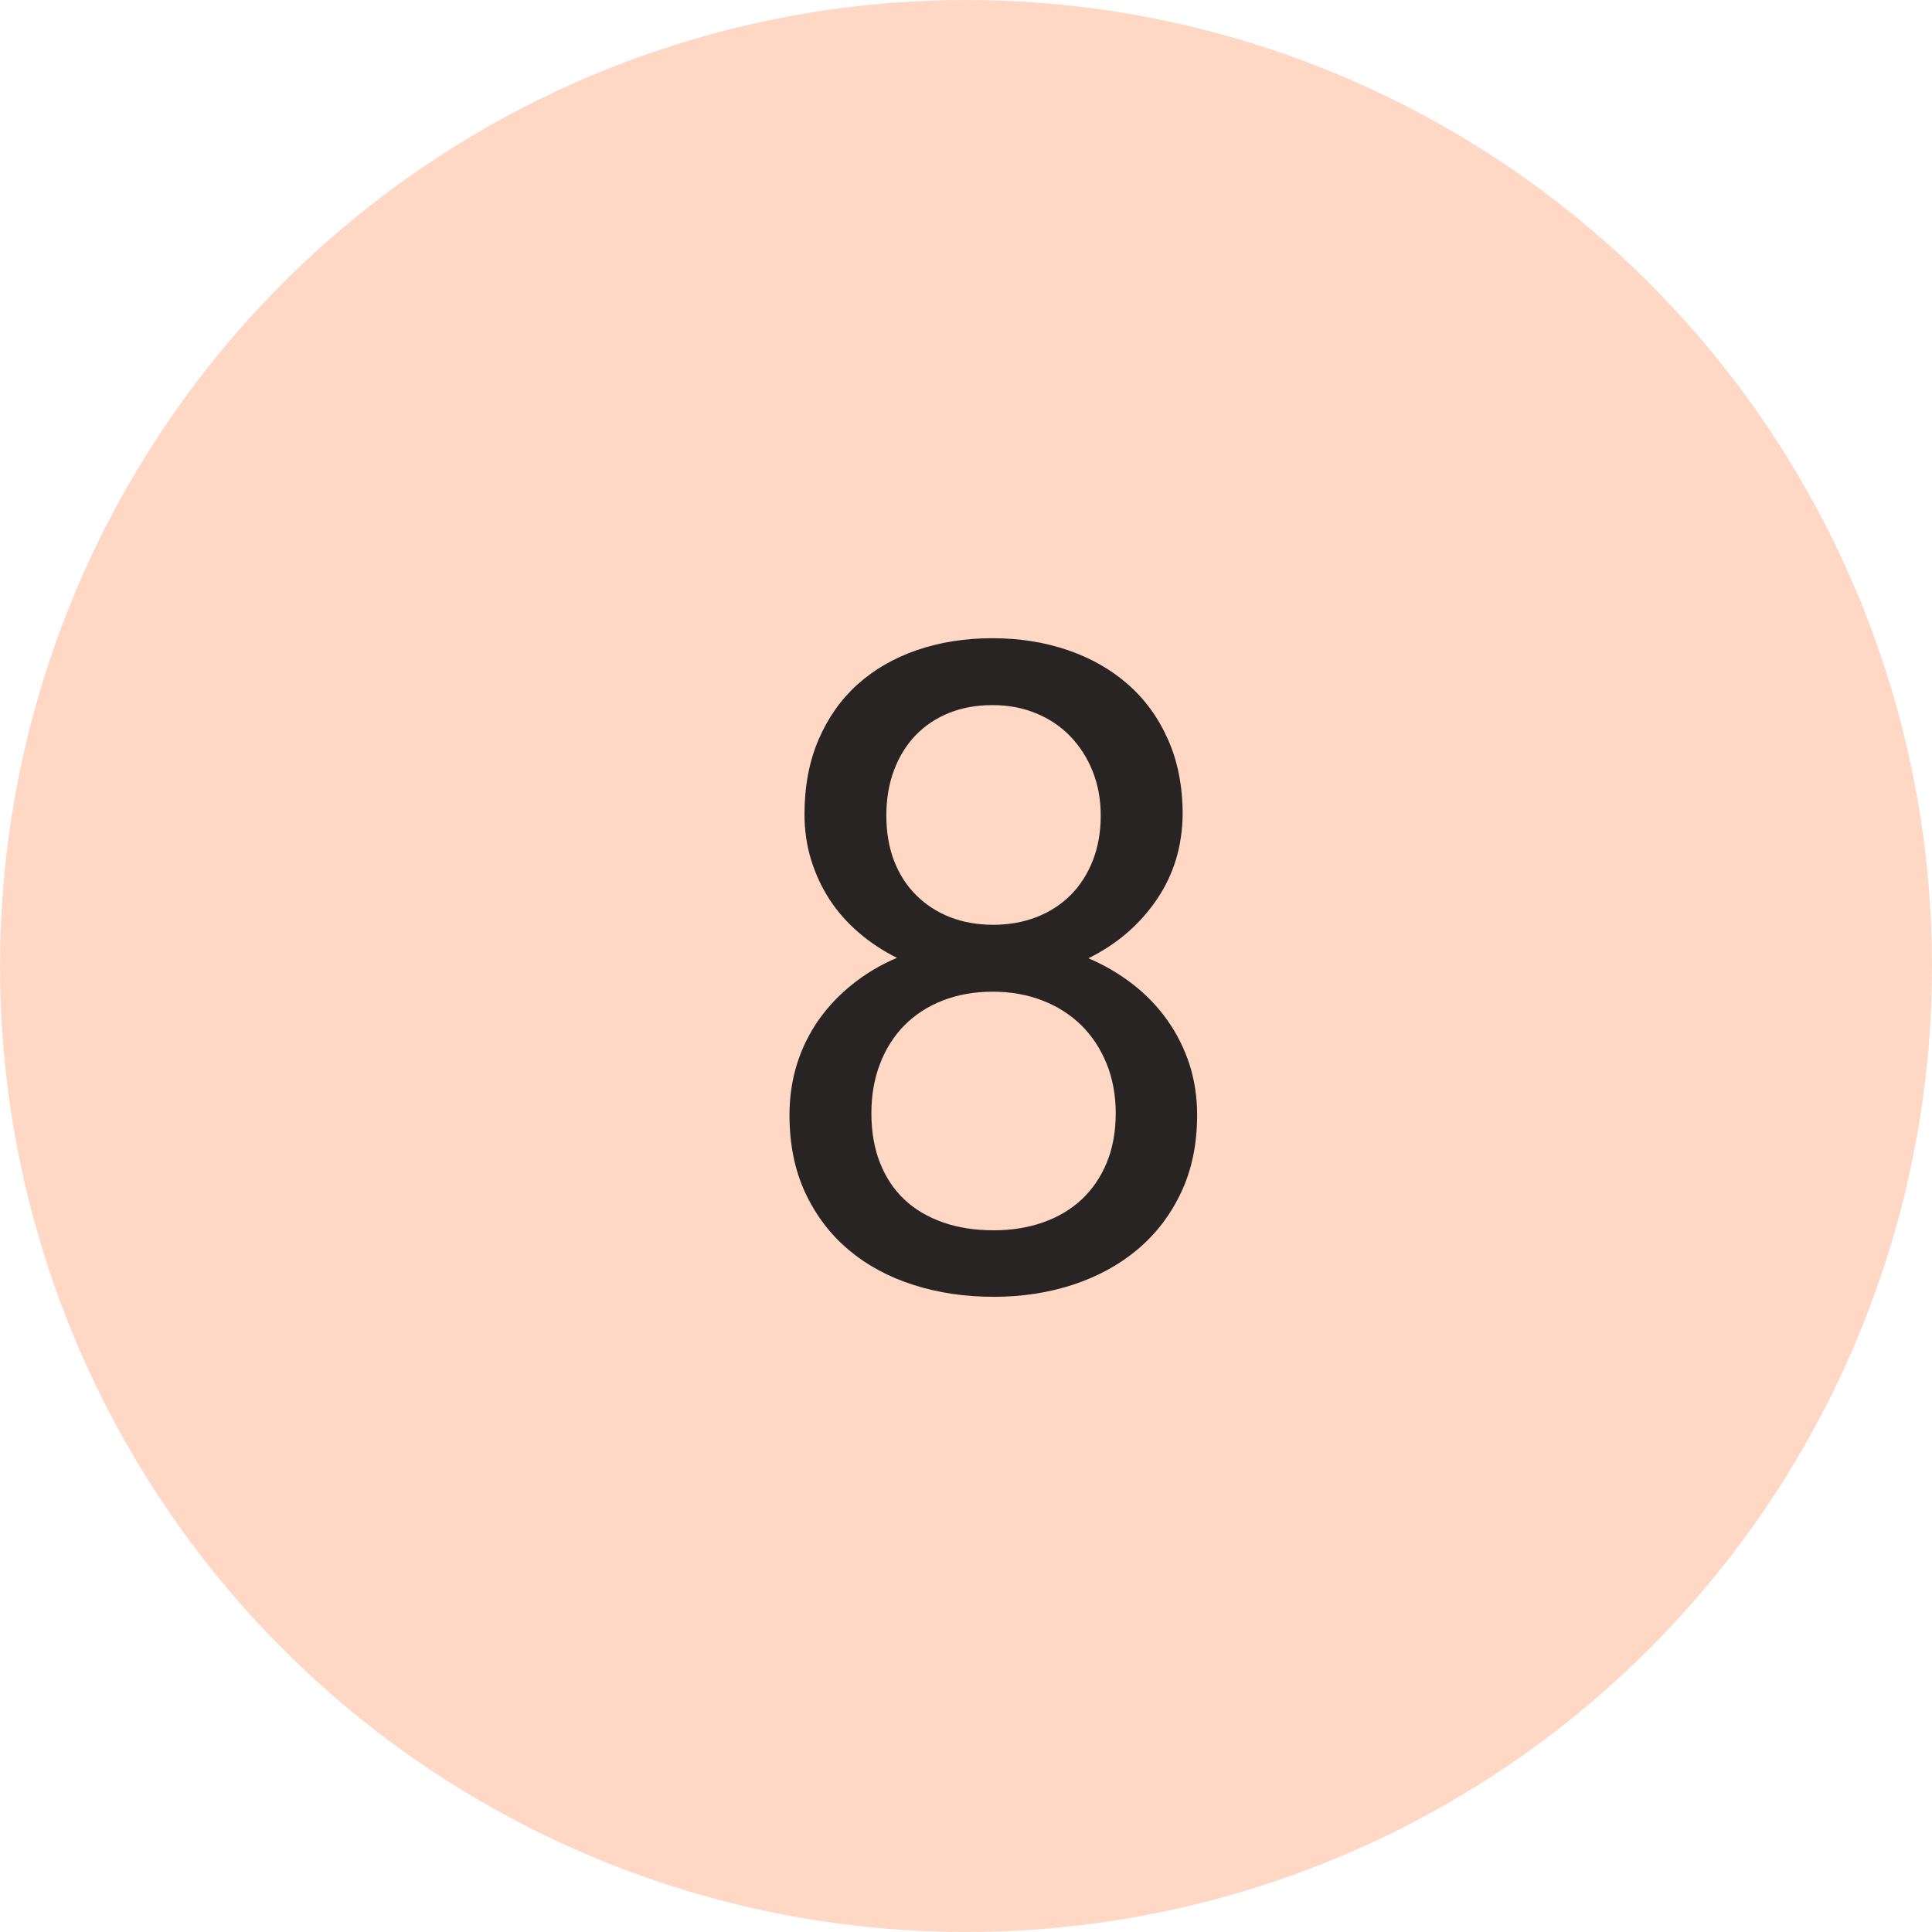 <?xml version="1.0" encoding="UTF-8"?>
<svg width="30px" height="30px" viewBox="0 0 30 30" version="1.1" xmlns="http://www.w3.org/2000/svg" xmlns:xlink="http://www.w3.org/1999/xlink">
    <!-- Generator: Sketch 42 (36781) - http://www.bohemiancoding.com/sketch -->
    <title>peach-8</title>
    <desc>Created with Sketch.</desc>
    <defs></defs>
    <g id="Page-1" stroke="none" stroke-width="1" fill="none" fill-rule="evenodd">
        <g id="Cause" transform="translate(-305, -2567)">
            <g id="Filled" transform="translate(60, 2567)">
                <g id="8" transform="translate(245, 0)">
                    <circle id="Oval-2" fill="#FFD8C5" cx="15" cy="15" r="15"></circle>
                    <path d="M18.364,12.645 C18.359,13.141 18.225,13.583 17.96,13.971 C17.696,14.358 17.343,14.661 16.901,14.88 C17.156,14.989 17.387,15.125 17.595,15.287 C17.802,15.448 17.98,15.634 18.128,15.844 C18.276,16.053 18.39,16.281 18.47,16.527 C18.549,16.773 18.589,17.035 18.589,17.313 C18.589,17.765 18.506,18.166 18.34,18.517 C18.174,18.868 17.948,19.163 17.663,19.402 C17.378,19.641 17.044,19.823 16.662,19.949 C16.279,20.074 15.869,20.137 15.431,20.137 C14.985,20.137 14.569,20.075 14.184,19.952 C13.799,19.829 13.464,19.648 13.179,19.409 C12.894,19.169 12.669,18.874 12.505,18.523 C12.341,18.173 12.259,17.769 12.259,17.313 C12.259,17.035 12.298,16.772 12.375,16.524 C12.453,16.276 12.565,16.048 12.71,15.84 C12.856,15.633 13.032,15.447 13.237,15.283 C13.442,15.119 13.672,14.982 13.927,14.873 C13.708,14.764 13.51,14.633 13.333,14.48 C13.155,14.327 13.004,14.156 12.881,13.967 C12.758,13.778 12.663,13.572 12.594,13.349 C12.526,13.125 12.492,12.891 12.492,12.645 C12.492,12.212 12.565,11.825 12.71,11.486 C12.856,11.146 13.058,10.86 13.315,10.628 C13.573,10.396 13.881,10.218 14.238,10.095 C14.596,9.972 14.987,9.91 15.411,9.91 C15.83,9.91 16.22,9.972 16.58,10.095 C16.94,10.218 17.252,10.396 17.516,10.628 C17.78,10.86 17.988,11.146 18.138,11.486 C18.289,11.825 18.364,12.212 18.364,12.645 Z M17.325,17.286 C17.325,17.008 17.278,16.753 17.185,16.521 C17.091,16.288 16.96,16.089 16.792,15.922 C16.623,15.756 16.421,15.627 16.187,15.536 C15.952,15.445 15.695,15.399 15.417,15.399 C15.13,15.399 14.871,15.445 14.638,15.536 C14.406,15.627 14.208,15.756 14.043,15.922 C13.879,16.089 13.753,16.288 13.664,16.521 C13.575,16.753 13.531,17.008 13.531,17.286 C13.531,17.573 13.575,17.83 13.664,18.055 C13.753,18.281 13.879,18.471 14.043,18.626 C14.208,18.781 14.407,18.899 14.642,18.981 C14.876,19.063 15.139,19.104 15.431,19.104 C15.709,19.104 15.964,19.063 16.197,18.981 C16.429,18.899 16.629,18.781 16.795,18.626 C16.961,18.471 17.091,18.281 17.185,18.055 C17.278,17.83 17.325,17.573 17.325,17.286 Z M17.092,12.665 C17.092,12.414 17.05,12.184 16.966,11.975 C16.882,11.765 16.765,11.584 16.617,11.431 C16.469,11.278 16.292,11.16 16.087,11.076 C15.882,10.991 15.657,10.949 15.411,10.949 C15.165,10.949 14.941,10.989 14.741,11.069 C14.54,11.149 14.367,11.264 14.221,11.414 C14.075,11.564 13.963,11.746 13.883,11.958 C13.803,12.169 13.763,12.405 13.763,12.665 C13.763,12.925 13.803,13.158 13.883,13.366 C13.963,13.573 14.076,13.751 14.225,13.899 C14.373,14.047 14.548,14.161 14.751,14.241 C14.954,14.32 15.178,14.36 15.424,14.36 C15.666,14.36 15.889,14.32 16.094,14.241 C16.299,14.161 16.476,14.047 16.624,13.899 C16.772,13.751 16.887,13.572 16.969,13.362 C17.051,13.153 17.092,12.92 17.092,12.665 Z" id="23" fill="#292424"></path>
                </g>
            </g>
        </g>
    </g>
</svg>